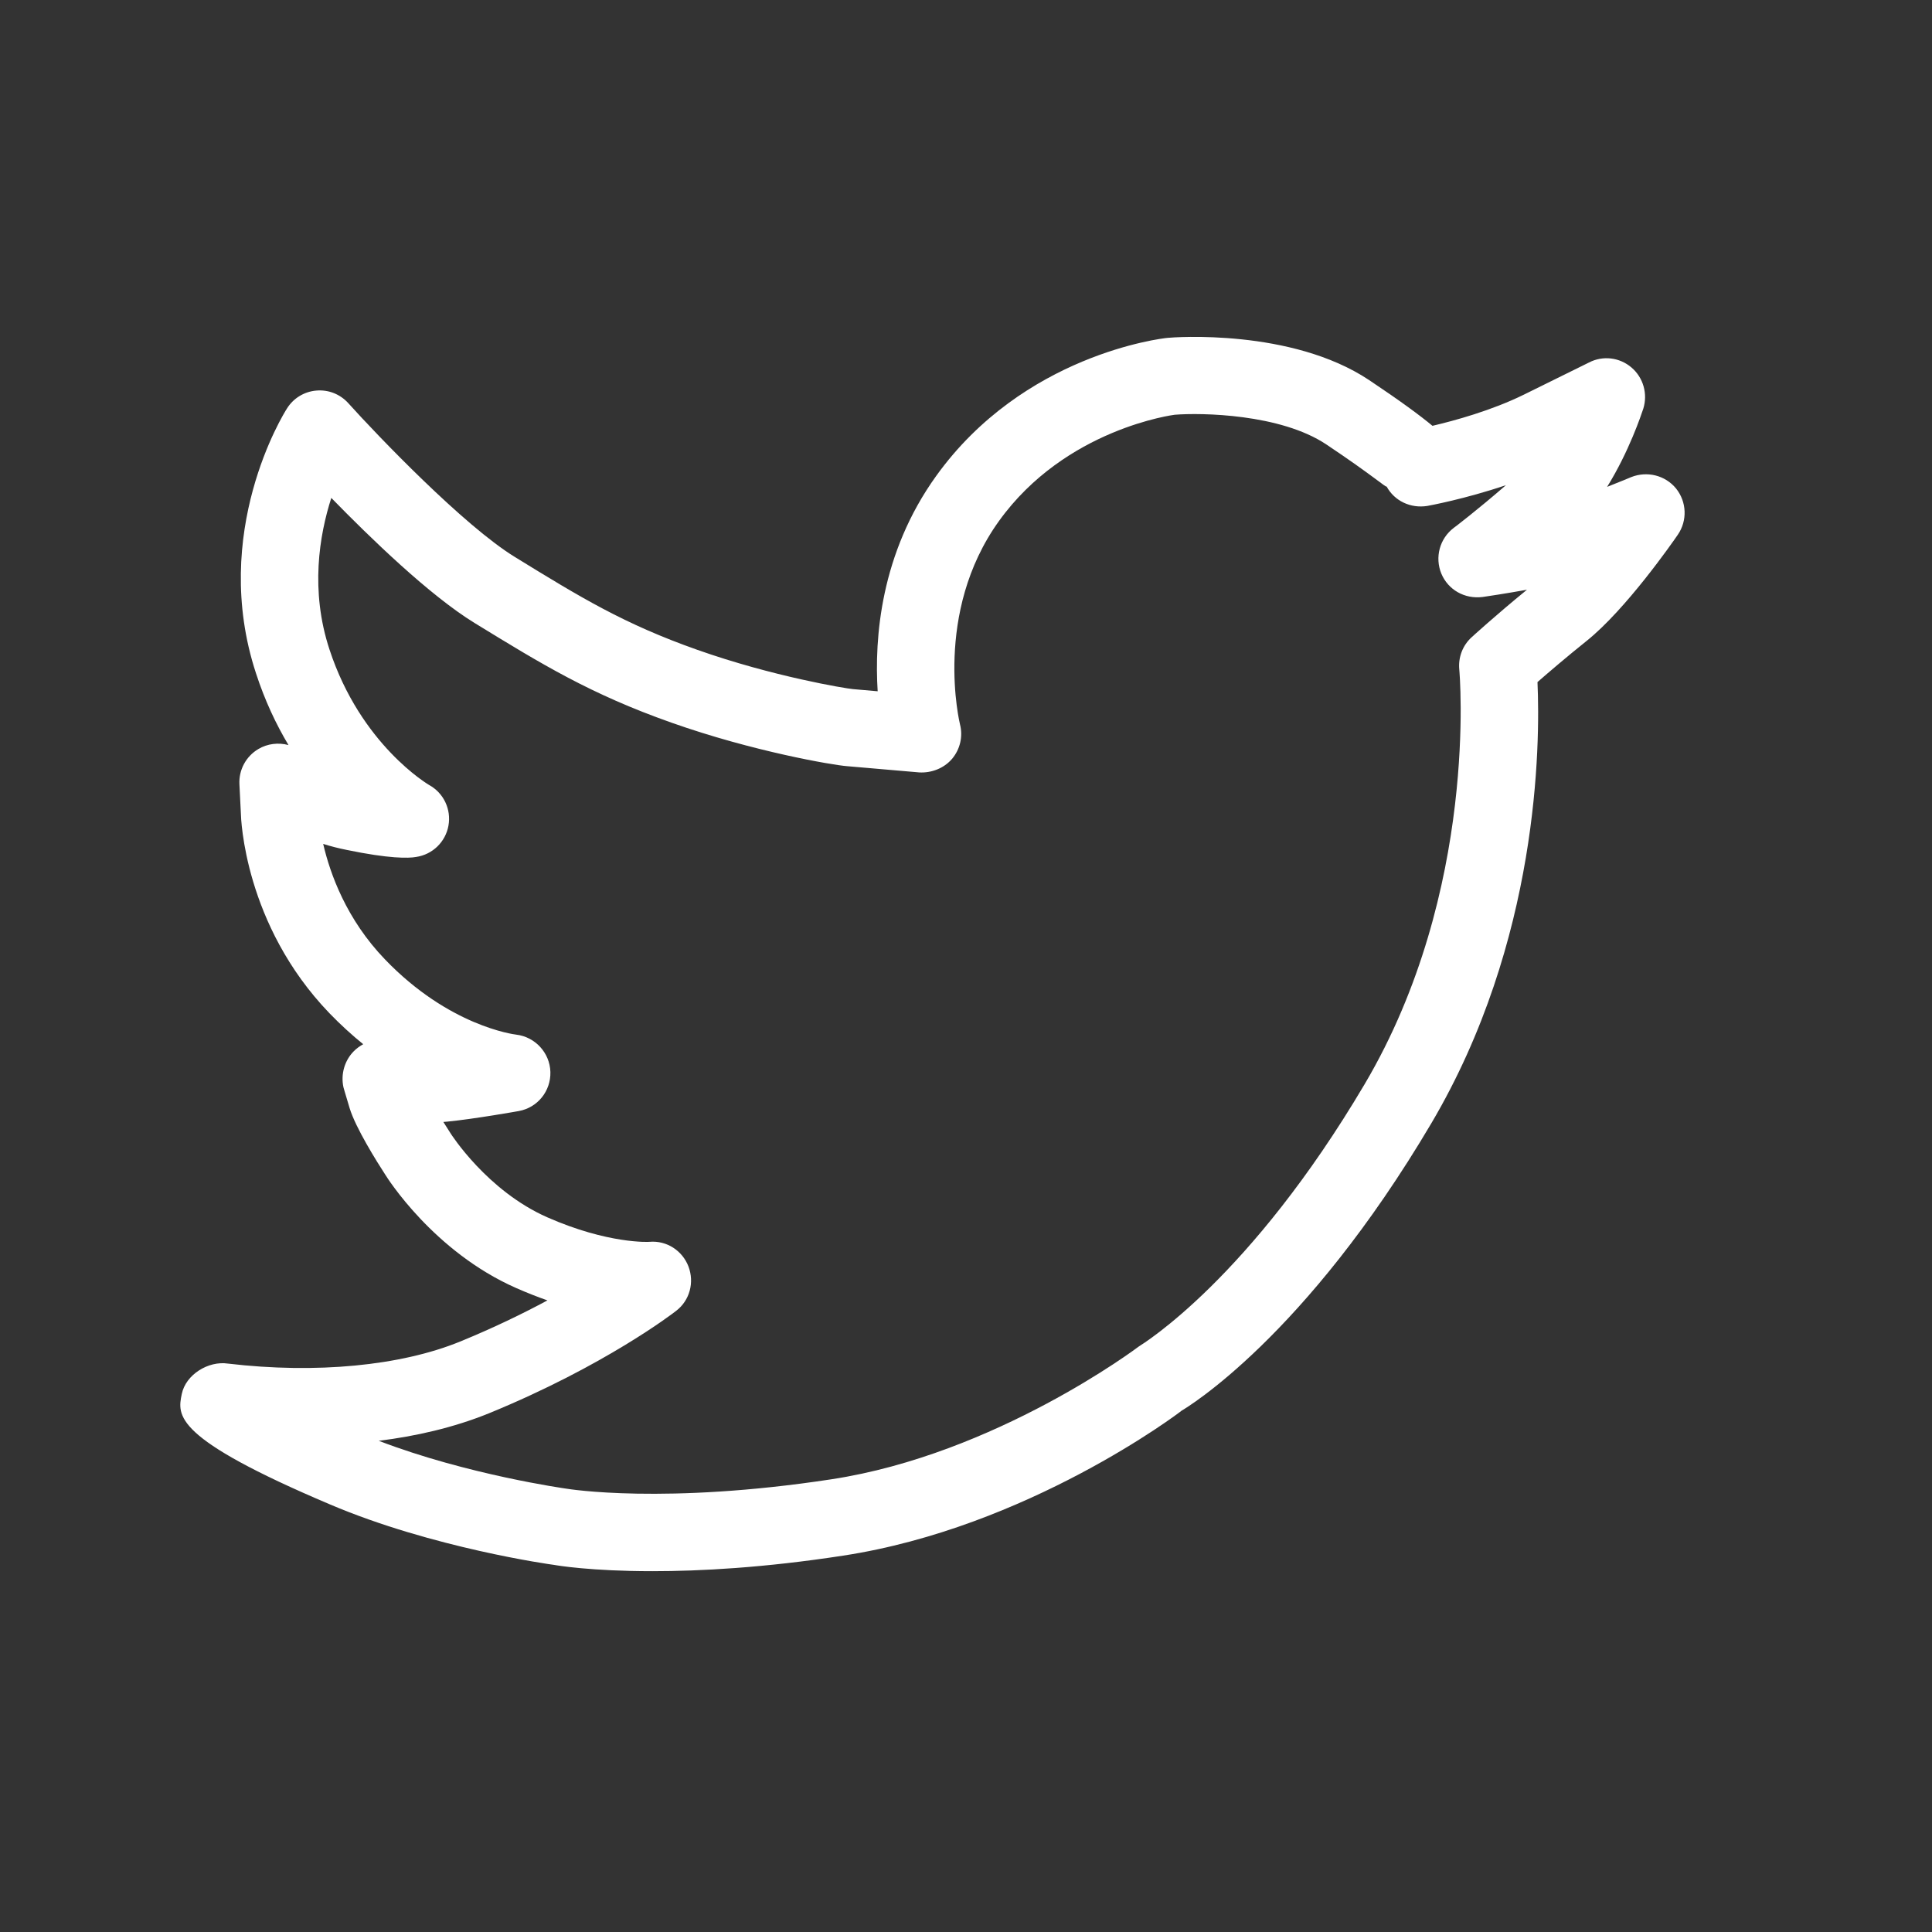 <svg width="25" height="25" viewBox="0 0 25 25" fill="none" xmlns="http://www.w3.org/2000/svg">
<rect x="0" y="0" width="25" height="25" fill="#333333" stroke="none"/>
<path fill-rule="evenodd" clip-rule="evenodd" d="M4.901 18.644C6.045 19.083 7.313 19.261 7.327 19.263C7.356 19.268 8.6 19.471 10.758 19.142C12.883 18.818 14.716 17.439 14.734 17.425C14.797 17.384 16.172 16.544 17.659 14.028C19.139 11.523 18.886 8.691 18.883 8.663C18.868 8.505 18.927 8.35 19.045 8.244C19.045 8.244 19.351 7.964 19.759 7.631C19.478 7.682 19.233 7.718 19.185 7.725C18.953 7.754 18.739 7.633 18.651 7.423C18.564 7.212 18.629 6.969 18.811 6.831C18.817 6.828 19.117 6.599 19.487 6.278C18.951 6.459 18.495 6.542 18.468 6.547C18.252 6.581 18.043 6.482 17.942 6.294C17.945 6.32 17.772 6.158 17.161 5.75C16.568 5.355 15.544 5.339 15.2 5.367C15.2 5.367 13.788 5.543 12.926 6.743C12.071 7.932 12.419 9.357 12.422 9.372C12.463 9.529 12.424 9.696 12.319 9.82C12.214 9.943 12.051 10.004 11.895 9.995L10.958 9.914C10.774 9.9 9.74 9.723 8.691 9.352C7.639 8.981 7.011 8.595 6.142 8.062C5.561 7.706 4.792 6.961 4.287 6.443C4.132 6.926 4.012 7.64 4.263 8.403C4.668 9.639 5.545 10.153 5.553 10.158C5.741 10.261 5.841 10.473 5.803 10.684C5.765 10.895 5.597 11.058 5.384 11.089C5.286 11.107 5.037 11.112 4.487 10.998C4.382 10.977 4.279 10.951 4.182 10.92C4.272 11.309 4.484 11.898 4.982 12.415C5.808 13.275 6.644 13.384 6.679 13.388C6.925 13.417 7.115 13.623 7.122 13.871C7.129 14.119 6.956 14.333 6.713 14.377C6.713 14.377 6.143 14.479 5.786 14.514C5.77 14.515 5.754 14.517 5.737 14.518C5.767 14.567 5.798 14.616 5.829 14.663C5.838 14.678 6.304 15.409 7.082 15.752C7.87 16.099 8.401 16.071 8.405 16.069C8.628 16.05 8.831 16.184 8.909 16.389C8.987 16.595 8.925 16.827 8.751 16.961C8.714 16.991 7.825 17.674 6.332 18.286C5.868 18.475 5.376 18.585 4.901 18.644ZM8.443 20.331C7.644 20.331 7.203 20.256 7.172 20.25C7.126 20.245 5.591 20.029 4.272 19.468C2.236 18.605 2.295 18.317 2.352 18.039C2.403 17.788 2.695 17.606 2.951 17.645C4.091 17.779 5.185 17.674 5.953 17.36C6.388 17.182 6.768 16.997 7.084 16.827C6.955 16.782 6.82 16.729 6.679 16.667C5.61 16.196 5.009 15.239 4.984 15.198C4.876 15.032 4.602 14.595 4.524 14.339C4.451 14.097 4.444 14.068 4.444 14.068C4.408 13.902 4.458 13.724 4.577 13.604C4.613 13.567 4.655 13.537 4.7 13.512C4.554 13.394 4.407 13.26 4.261 13.109C3.16 11.963 3.118 10.585 3.117 10.527L3.098 10.147C3.089 9.962 3.183 9.788 3.342 9.693C3.461 9.622 3.603 9.606 3.733 9.641C3.574 9.375 3.428 9.068 3.313 8.714C2.713 6.89 3.672 5.349 3.714 5.285C3.797 5.152 3.938 5.067 4.093 5.054C4.251 5.04 4.402 5.101 4.507 5.217C4.882 5.634 6.002 6.803 6.665 7.209C7.512 7.73 8.072 8.073 9.024 8.409C10.003 8.755 10.944 8.909 11.036 8.917L11.357 8.945C11.314 8.259 11.392 7.163 12.114 6.159C13.243 4.588 15.031 4.379 15.107 4.372C15.183 4.364 16.71 4.248 17.716 4.918C18.123 5.19 18.376 5.377 18.536 5.51C18.819 5.444 19.301 5.312 19.718 5.107L20.563 4.69C20.742 4.598 20.958 4.624 21.112 4.756C21.265 4.887 21.324 5.097 21.264 5.289C21.239 5.363 21.08 5.843 20.796 6.3C20.972 6.231 21.105 6.175 21.107 6.174C21.313 6.092 21.548 6.15 21.688 6.321C21.827 6.494 21.836 6.737 21.711 6.919C21.644 7.017 21.038 7.888 20.53 8.294C20.273 8.5 20.044 8.696 19.895 8.826C19.931 9.638 19.914 12.177 18.521 14.536C16.886 17.303 15.354 18.217 15.29 18.254C15.258 18.283 13.293 19.767 10.909 20.13C9.89 20.287 9.06 20.331 8.443 20.331Z" fill="white"/>
</svg>
